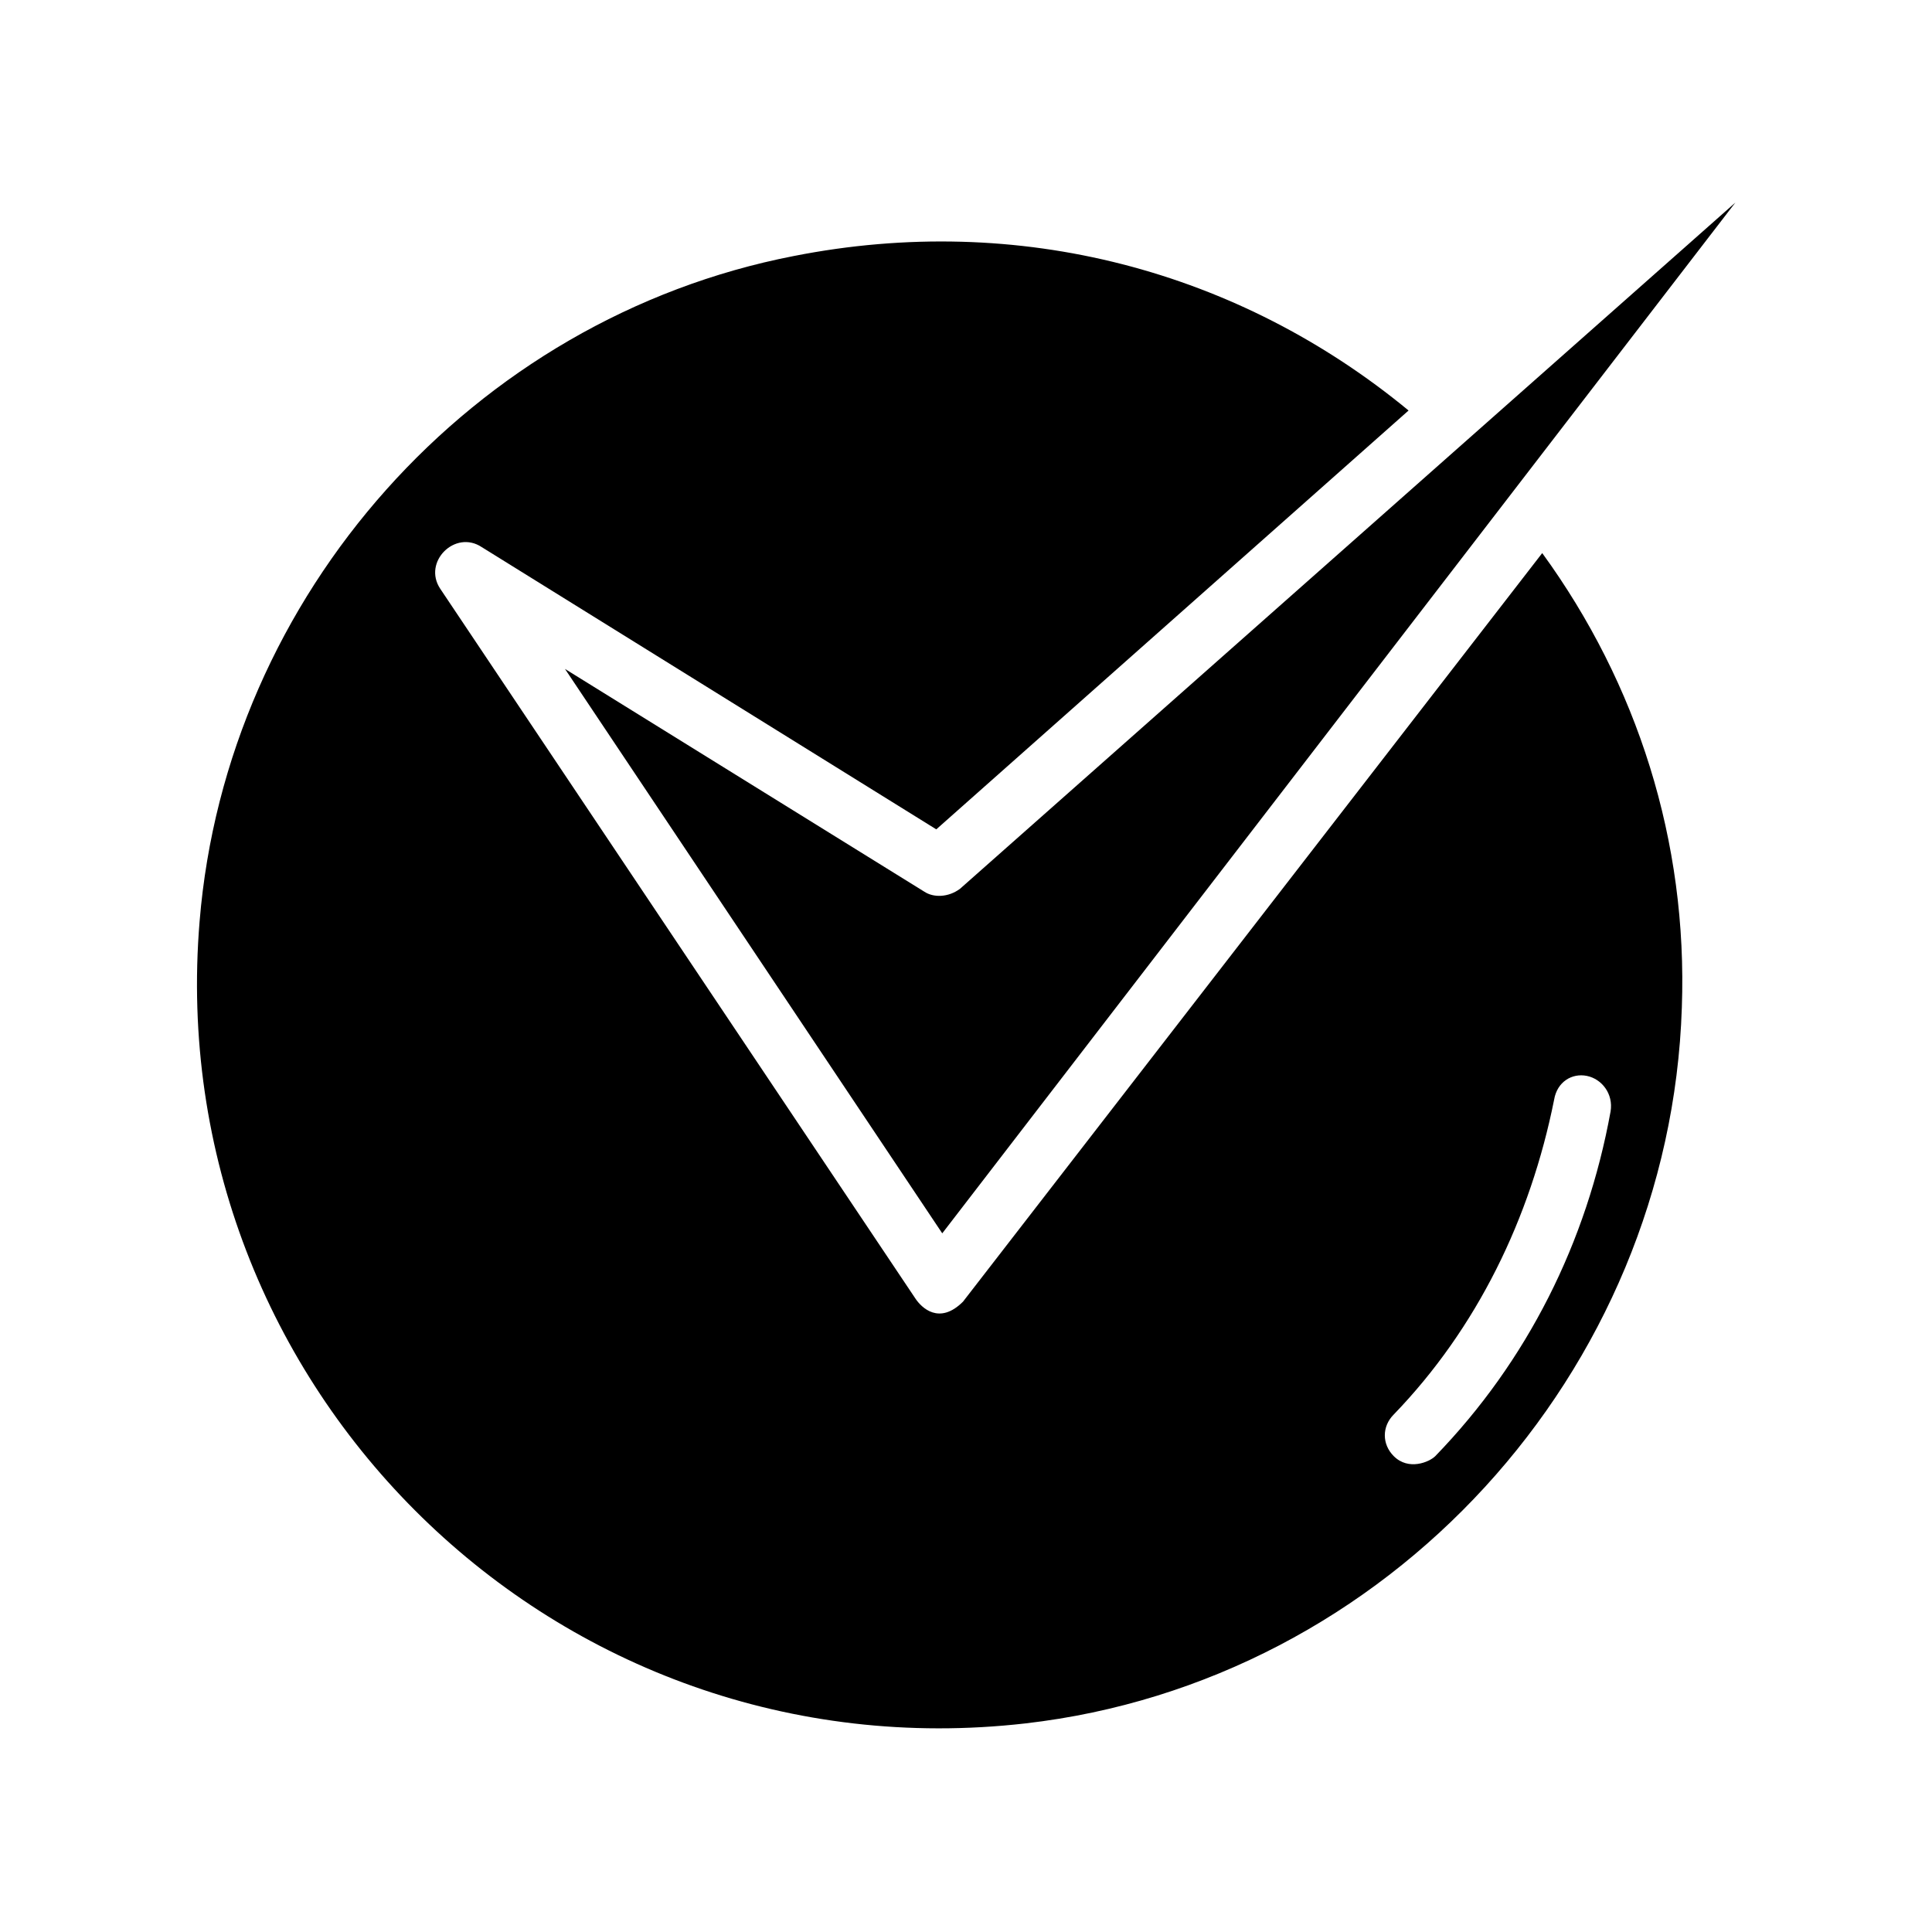 <?xml version="1.0" encoding="UTF-8"?>
<!-- Uploaded to: SVG Repo, www.svgrepo.com, Generator: SVG Repo Mixer Tools -->
<svg fill="#000000" width="800px" height="800px" version="1.1" viewBox="144 144 512 512" xmlns="http://www.w3.org/2000/svg">
 <g>
  <path d="m388.98 380.32-95.25-59.043 99.977 149.57 210.18-273.16-205.46 181.84c-3.152 2.363-7.086 2.363-9.449 0.789z"/>
  <path d="m399.21 488.95c-6.297 6.297-11.02 1.574-12.594-0.789l-125.95-188.14c-4.723-7.086 3.938-15.742 11.02-11.02l120.44 74.785 125.16-111c-44.871-37-103.12-52.742-162.95-40.934-85.02 16.531-150.36 89.742-157.44 176.33-10.234 123.59 94.465 226.71 218.84 212.54 96.039-11.02 170.82-92.891 173.97-189.71 1.574-44.082-11.809-85.805-37-120.44zm165.31-59.828c3.938 0.789 7.086 4.723 6.297 9.445-6.297 34.637-22.043 66.125-46.445 91.316-1.574 1.574-7.086 3.938-11.02 0-3.148-3.148-3.148-7.871 0-11.02 22.043-22.828 36.211-51.957 42.508-83.445 0.789-4.723 4.723-7.086 8.66-6.297z"/>
 </g>
</svg>